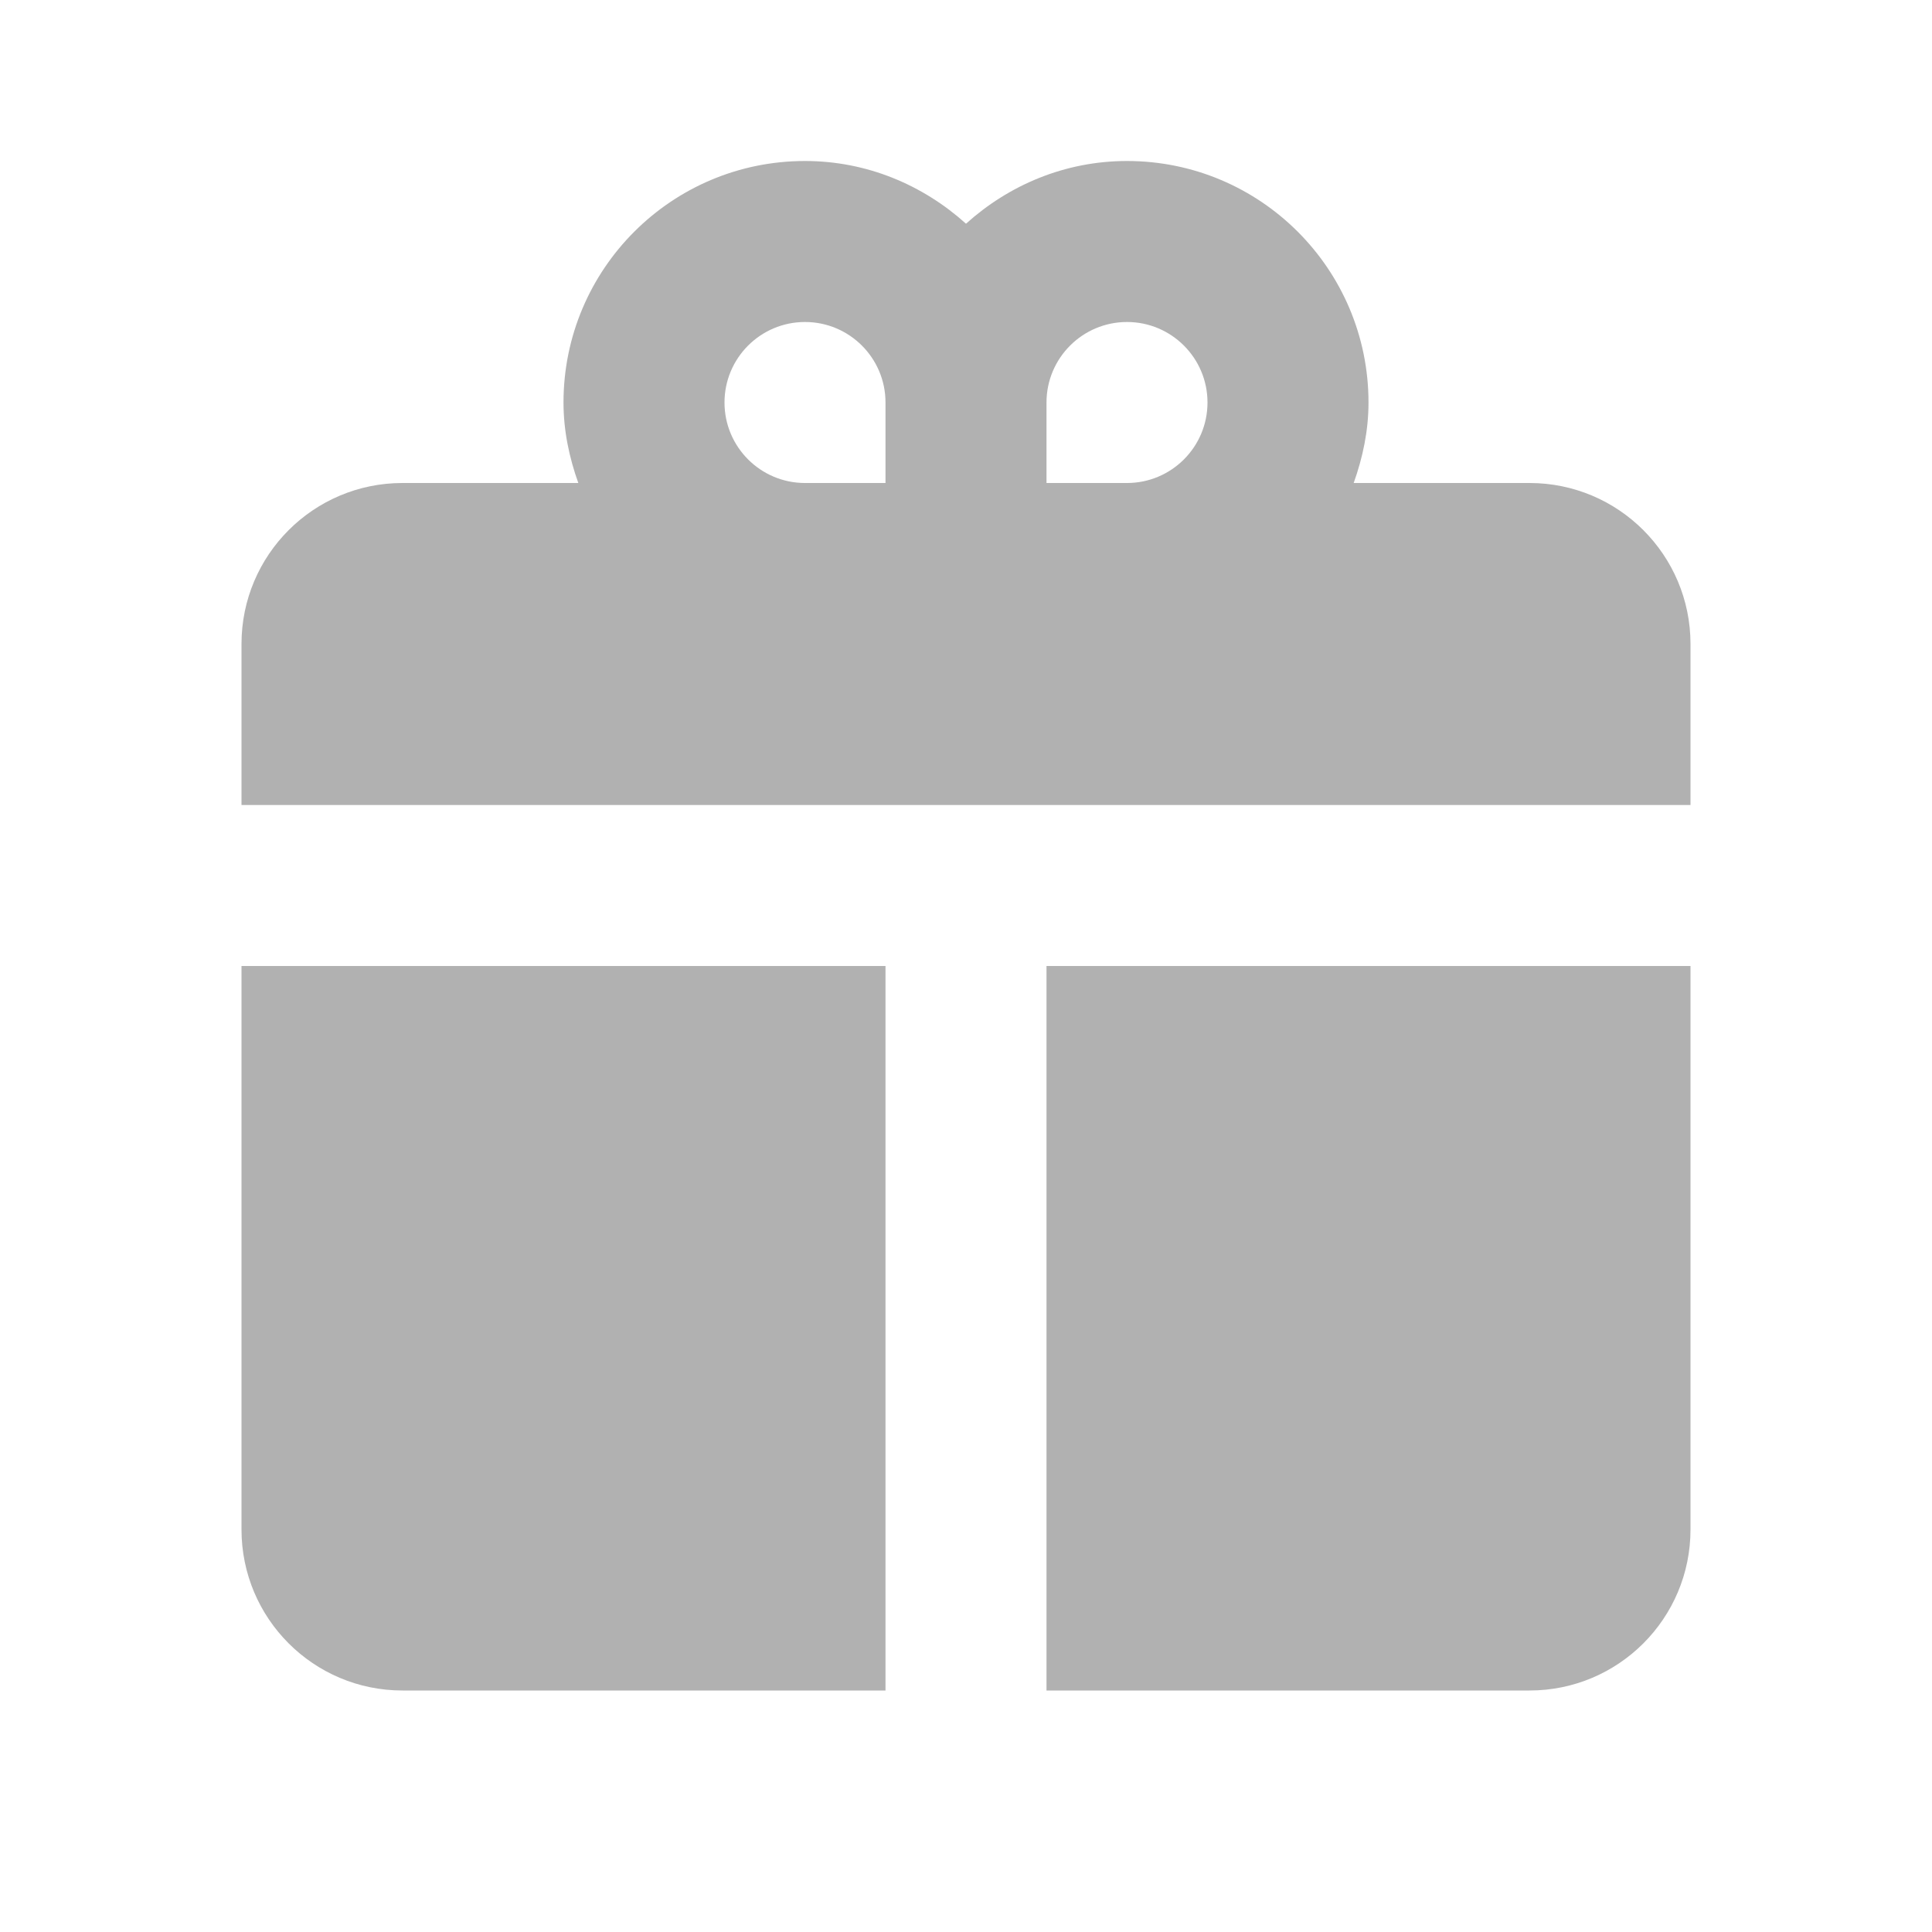 <svg xmlns:xlink="http://www.w3.org/1999/xlink" xmlns="http://www.w3.org/2000/svg" _ngcontent-etp-c25="" class="is-pledoo-nav svg m-1" width="24"  height="24" ><defs><symbol _ngcontent-etp-c32="" id="rewards-solid" viewBox="0 0 24 24"><path _ngcontent-etp-c32="" d="M19,6h-2.184C16.928,5.686,17,5.353,17,5c0-1.657-1.343-3-3-3c-0.772,0-1.468,0.3-2,0.779
           C11.468,2.3,10.772,2,10,2C8.343,2,7,3.343,7,5c0,0.353,0.072,0.686,0.184,1H5C3.895,6,3,6.895,3,8v2h18V8C21,6.895,20.105,6,19,6z
           M11,6h-1C9.448,6,9,5.552,9,5s0.448-1,1-1s1,0.448,1,1V6z M14,6h-1V5c0-0.552,0.448-1,1-1s1,0.448,1,1S14.552,6,14,6z M13,21h6
           c1.105,0,2-0.895,2-2v-7h-8V21z M3,19c0,1.105,0.895,2,2,2h6v-9H3V19z"></path></symbol></defs><use _ngcontent-etp-c25="" xlink:href="#rewards-solid" fill="#B1B1B1"></use></svg>